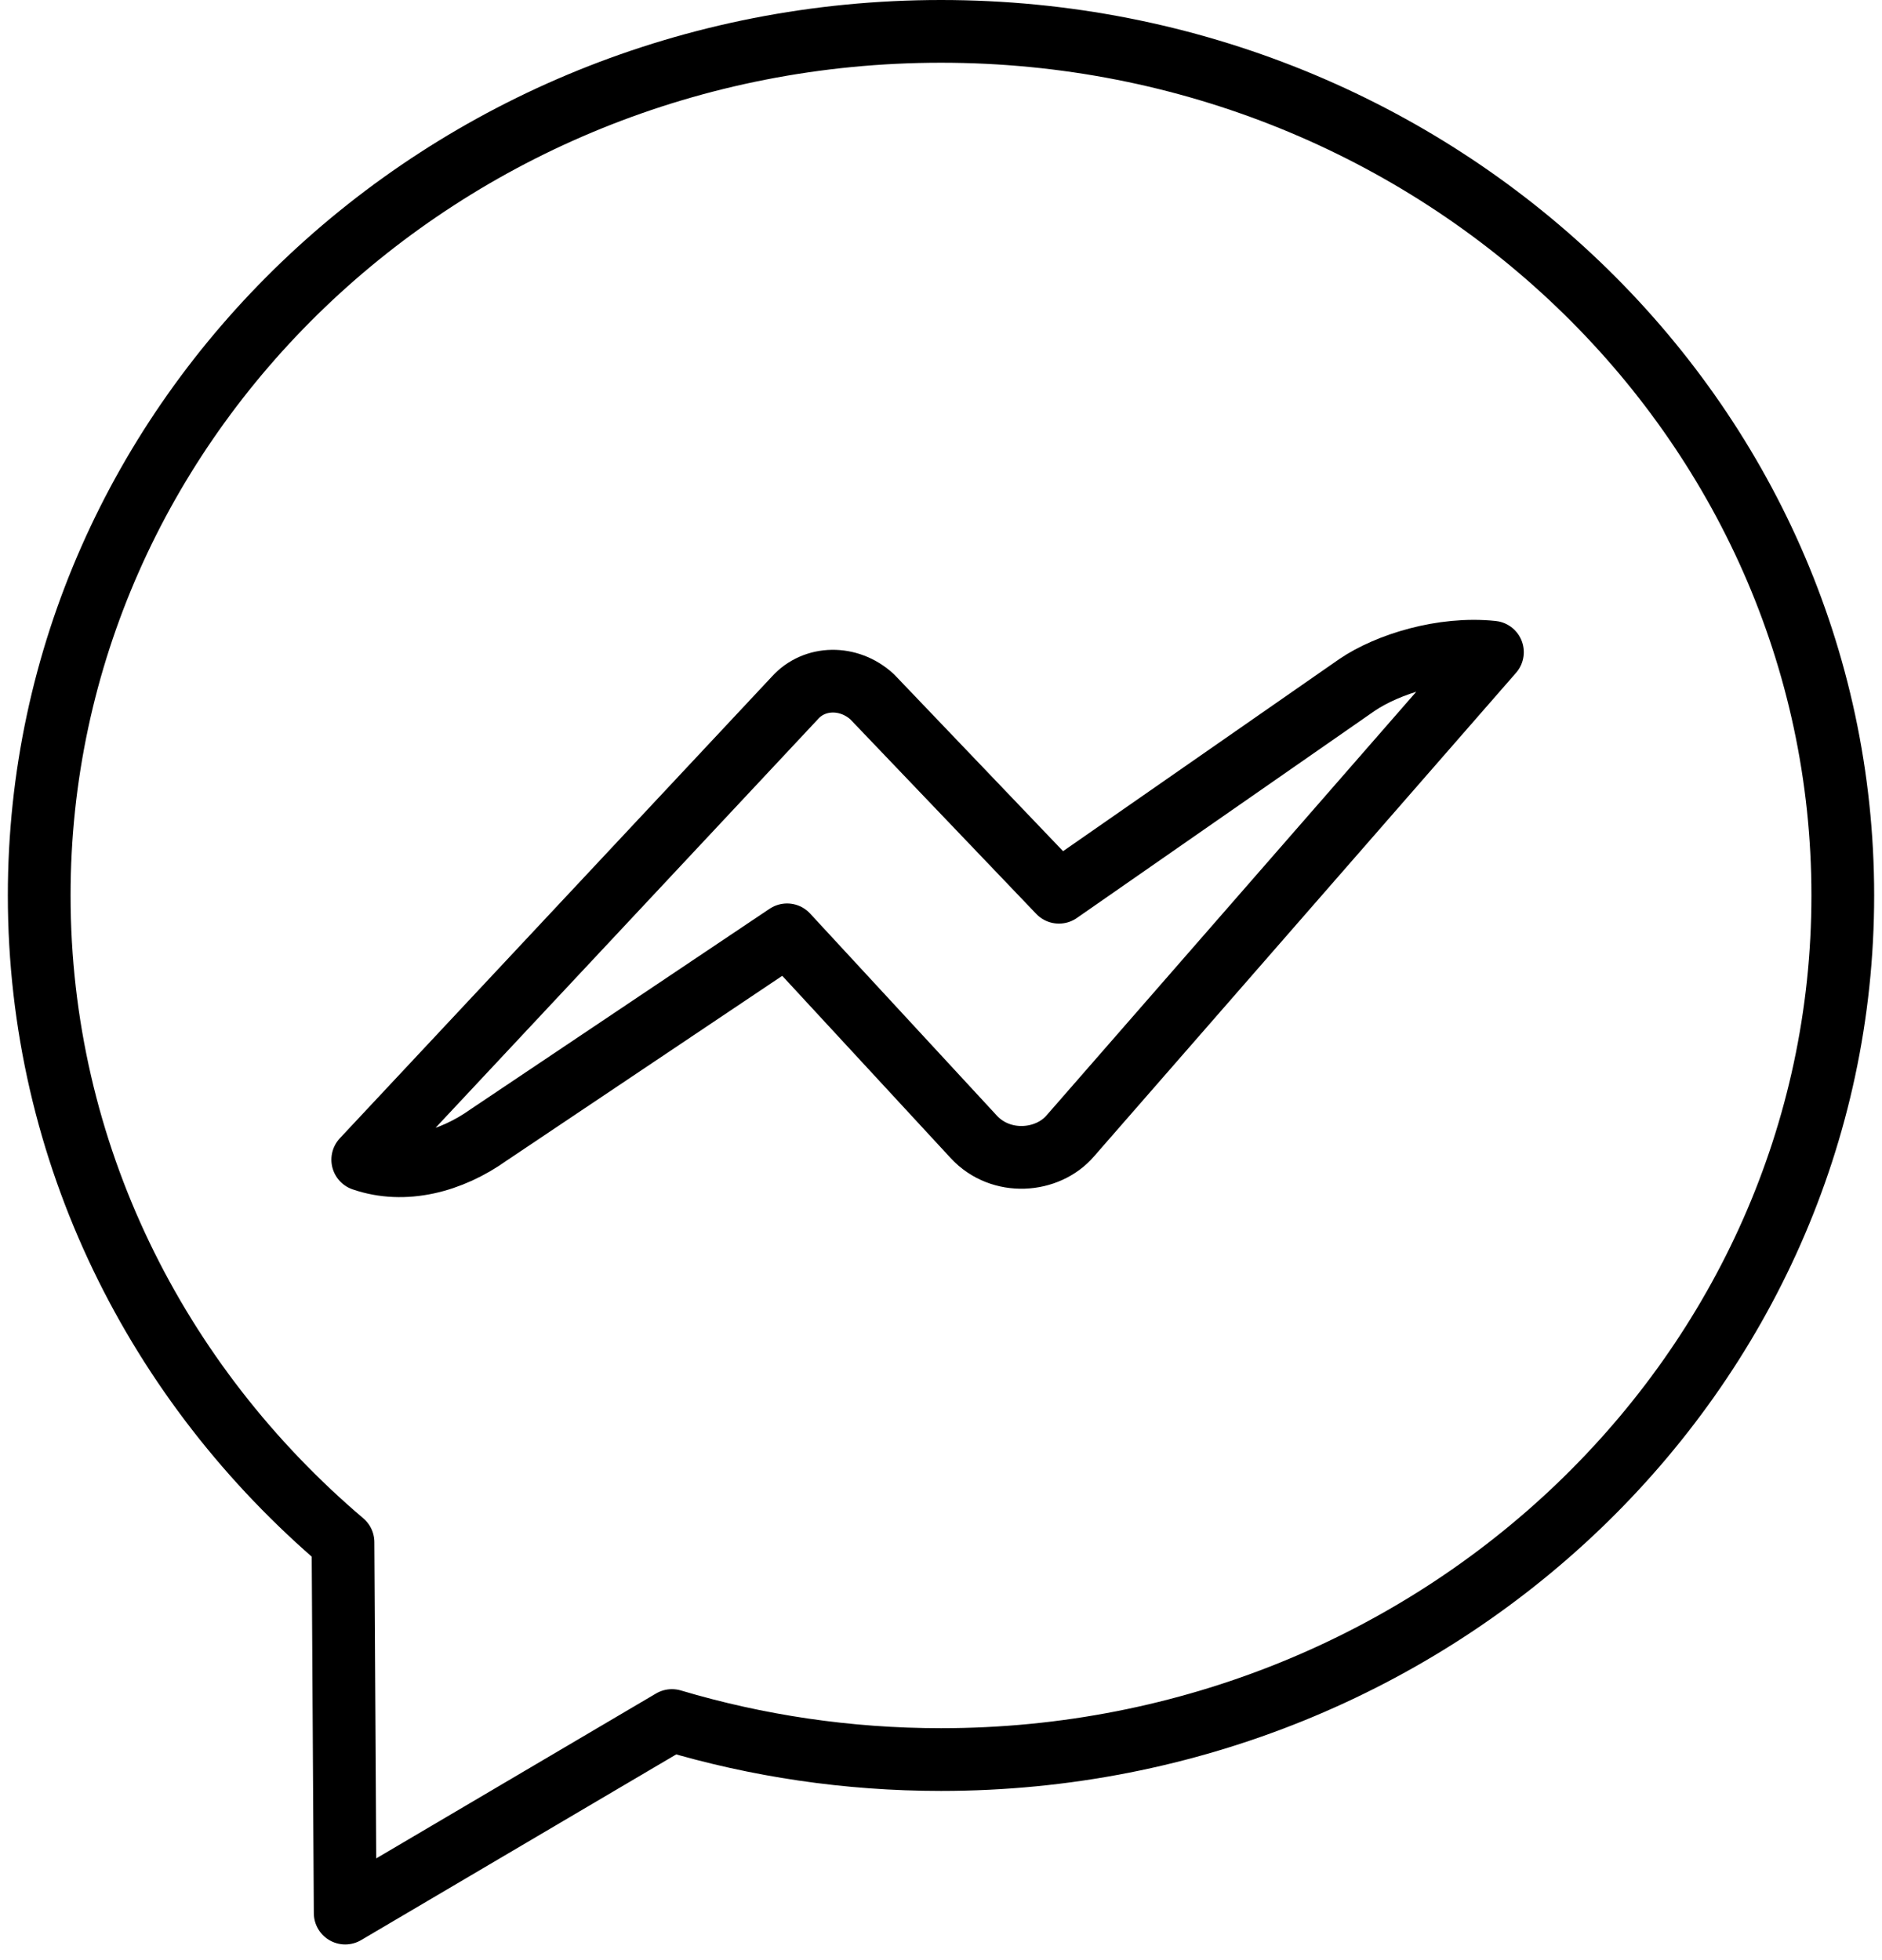 <svg width="24" height="25" viewBox="0 0 24 25" fill="none" xmlns="http://www.w3.org/2000/svg">
<path fill-rule="evenodd" clip-rule="evenodd" d="M4.402 24.4L4.374 19.67C1.996 17.65 0.5 14.702 0.5 11.421C0.5 5.338 5.65 0.4 12 0.4C18.346 0.4 23.5 5.338 23.5 11.421C23.5 17.504 18.346 22.442 12 22.442C10.805 22.442 9.654 22.267 8.569 21.944L4.402 24.4Z" stroke="black" stroke-width="0.8" stroke-miterlimit="79.84" stroke-linecap="round" stroke-linejoin="round"/>
<path fill-rule="evenodd" clip-rule="evenodd" d="M4.626 14.791L10.138 8.9C10.386 8.624 10.825 8.615 11.122 8.887L13.504 11.38L17.305 8.736C17.695 8.471 18.394 8.251 19.032 8.318L13.65 14.486C13.358 14.827 12.764 14.873 12.419 14.501L10.037 11.923L6.236 14.472C5.748 14.821 5.154 14.973 4.626 14.791Z" stroke="black" stroke-width="0.8" stroke-miterlimit="79.84" stroke-linecap="round" stroke-linejoin="round"/>
</svg>
